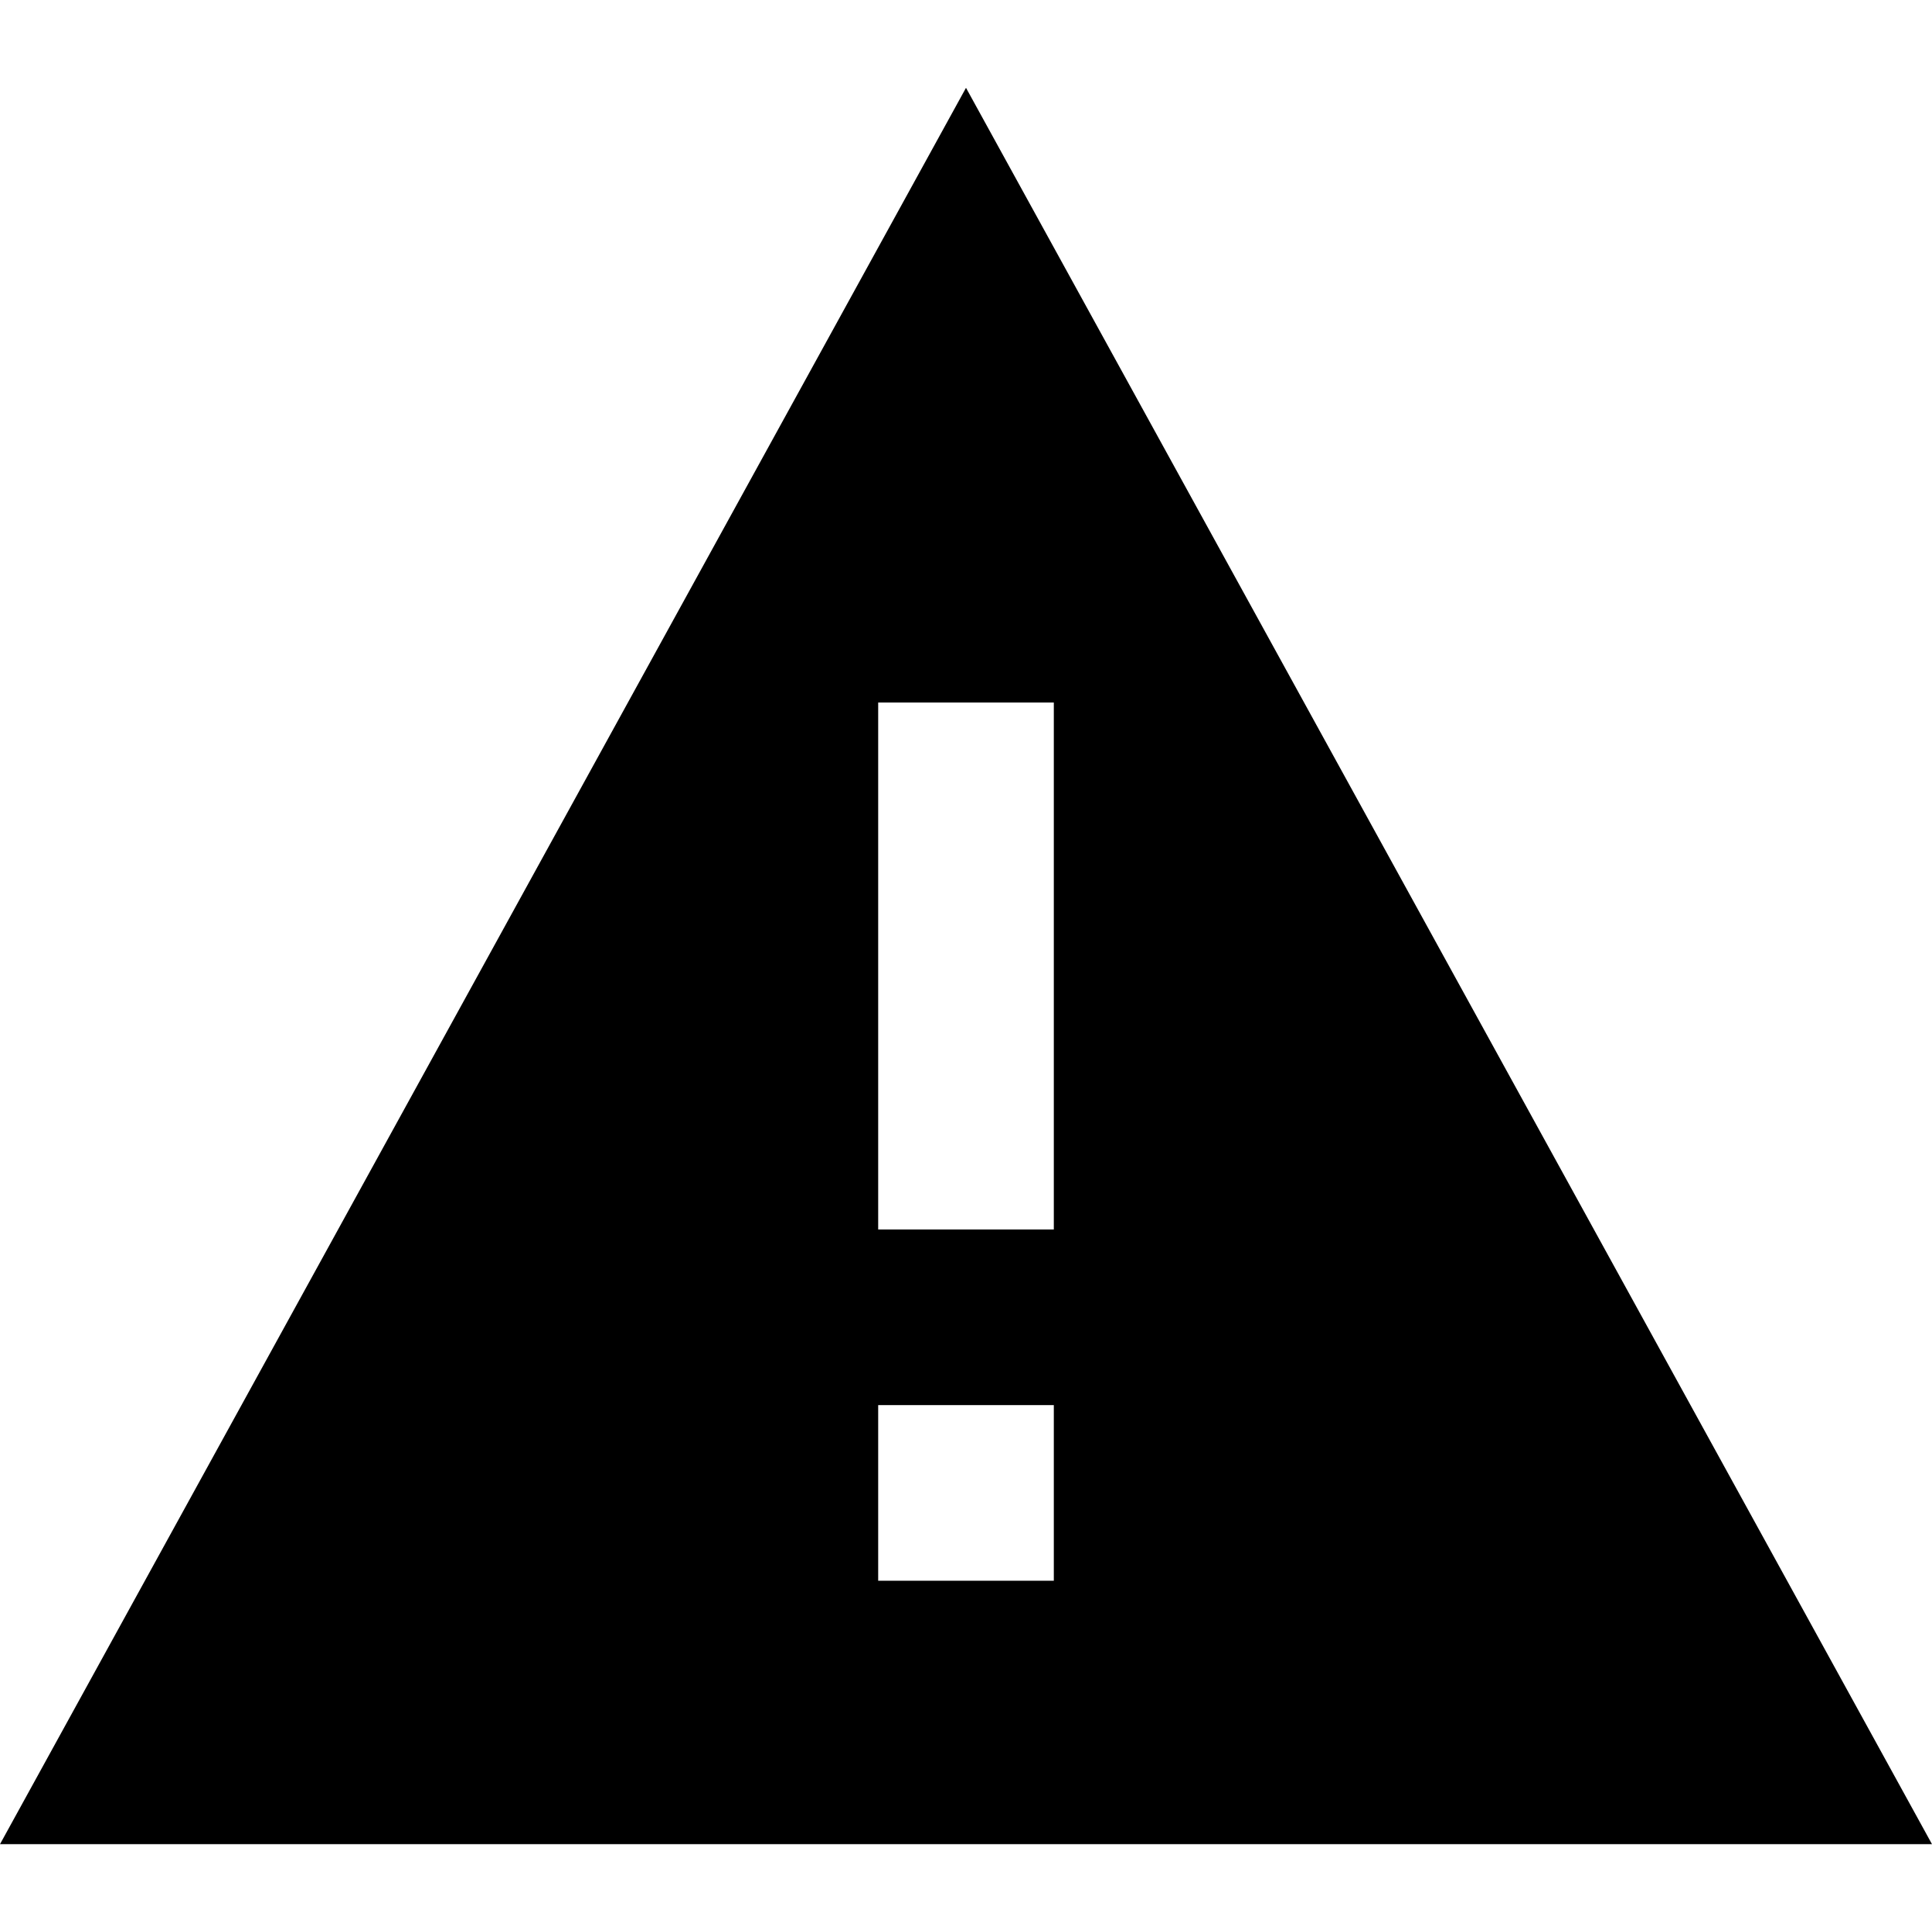 <svg
  xmlns="http://www.w3.org/2000/svg"
  viewBox="0 0 22 20"
  aria-labelledby="title"
  width="1em"
  height="1em"
  fill="currentColor"
>
  <title id="title">Exclamation Triangle</title>
  <path d="m11,0 11,20 -22,0Z m1,7 -2,0 0,6 2,0Z m0,8 -2,0 0,2 2,0Z" />
</svg>
